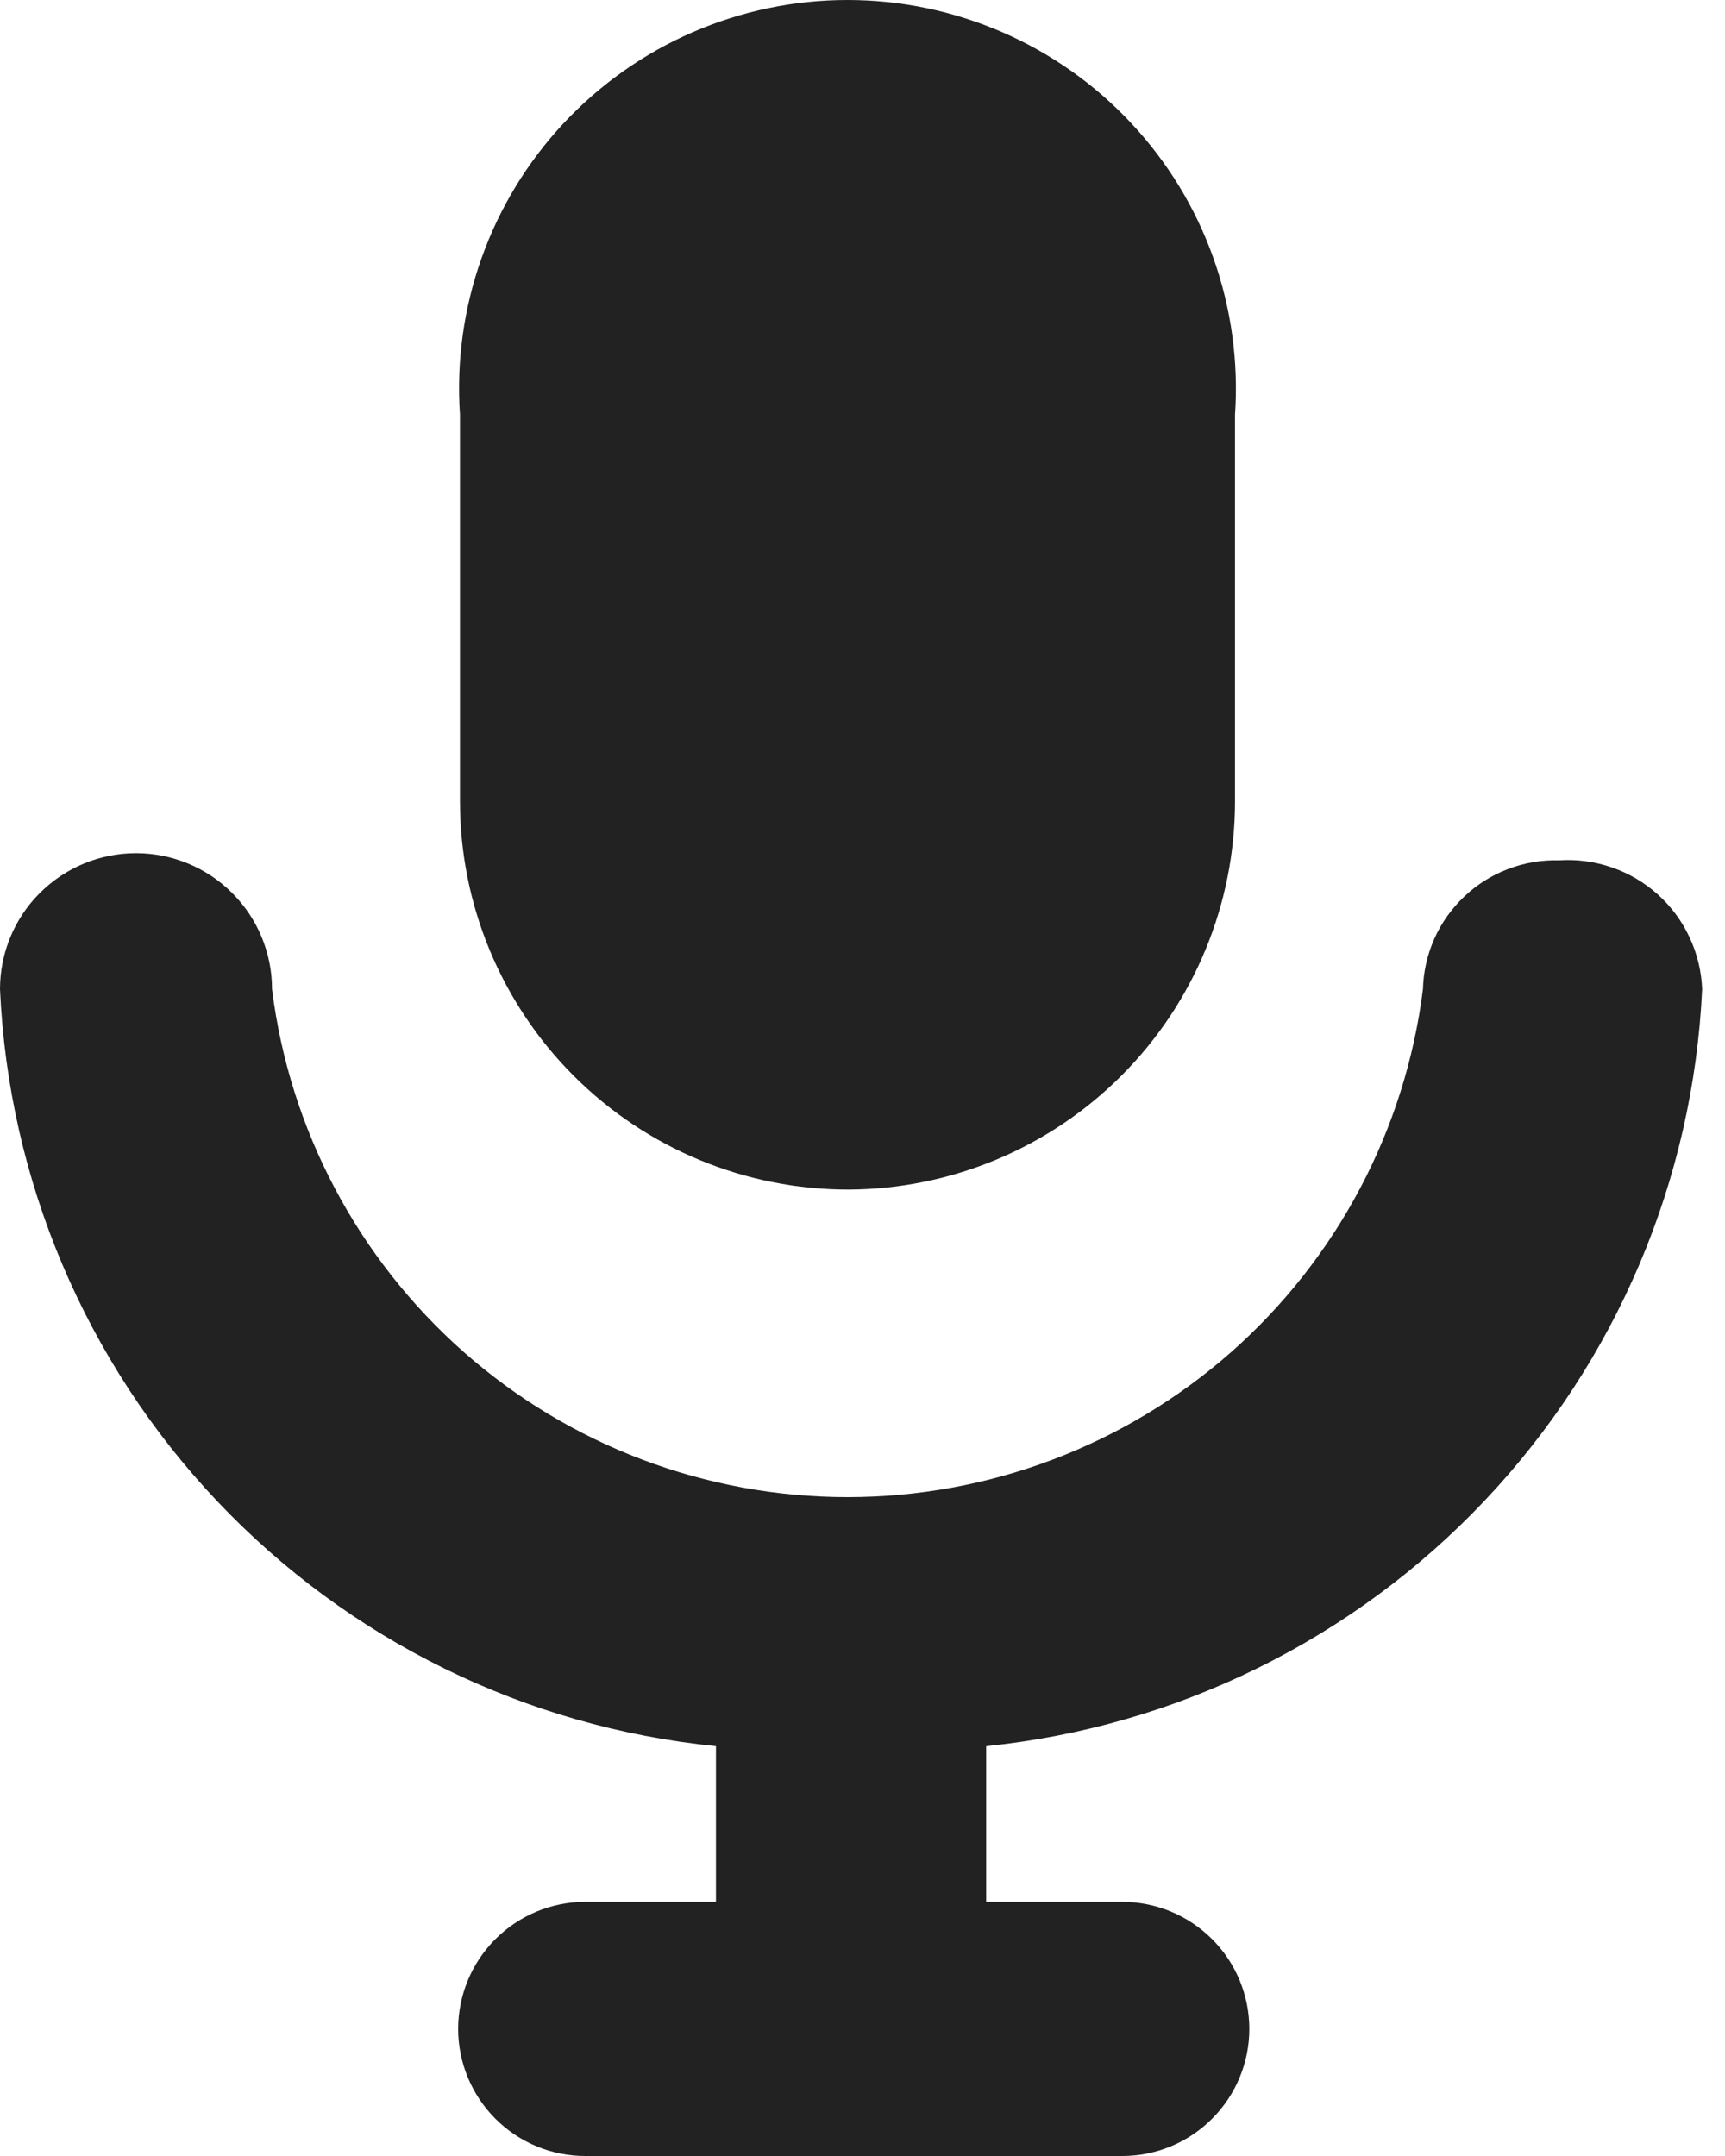 <svg width="20" height="25" viewBox="0 0 20 25" fill="none" xmlns="http://www.w3.org/2000/svg">
<path d="M18.075 9.976C17.873 9.97 17.672 10.005 17.484 10.077C17.295 10.149 17.123 10.257 16.977 10.396C16.83 10.535 16.712 10.701 16.63 10.885C16.548 11.07 16.503 11.268 16.498 11.47C16.294 13.096 15.504 14.592 14.276 15.677C13.047 16.761 11.465 17.36 9.826 17.36C8.187 17.36 6.605 16.761 5.376 15.677C4.148 14.592 3.357 13.096 3.154 11.47C3.154 11.052 2.988 10.65 2.692 10.355C2.397 10.059 1.995 9.893 1.577 9.893C1.159 9.893 0.758 10.059 0.462 10.355C0.166 10.65 9.9726e-08 11.052 0 11.47C0.099 13.686 0.992 15.793 2.516 17.405C4.04 19.016 6.093 20.026 8.301 20.248V22.053H6.786C6.395 22.053 6.02 22.209 5.744 22.485C5.468 22.761 5.312 23.136 5.312 23.527C5.312 23.917 5.468 24.292 5.744 24.568C6.02 24.845 6.395 25 6.786 25H13.011C13.402 25 13.777 24.845 14.053 24.568C14.329 24.292 14.485 23.917 14.485 23.527C14.485 23.136 14.329 22.761 14.053 22.485C13.777 22.209 13.402 22.053 13.011 22.053H11.434V20.248C13.64 20.022 15.691 19.011 17.214 17.4C18.738 15.789 19.632 13.685 19.735 11.47C19.727 11.262 19.677 11.057 19.589 10.869C19.501 10.68 19.376 10.511 19.221 10.372C19.066 10.232 18.885 10.126 18.688 10.058C18.491 9.99 18.283 9.962 18.075 9.976Z" fill="#222222"/>
<path d="M9.836 13.794C11.027 13.789 12.167 13.312 13.007 12.468C13.847 11.624 14.319 10.482 14.319 9.291V4.809C14.361 4.193 14.275 3.575 14.069 2.994C13.862 2.412 13.538 1.88 13.116 1.429C12.695 0.978 12.185 0.618 11.62 0.373C11.053 0.127 10.443 0 9.826 0C9.209 0 8.598 0.127 8.032 0.373C7.466 0.618 6.957 0.978 6.535 1.429C6.114 1.88 5.79 2.412 5.583 2.994C5.376 3.575 5.291 4.193 5.333 4.809V9.291C5.333 10.485 5.808 11.631 6.652 12.475C7.497 13.32 8.642 13.794 9.836 13.794Z" fill="#222222"/>
</svg>
